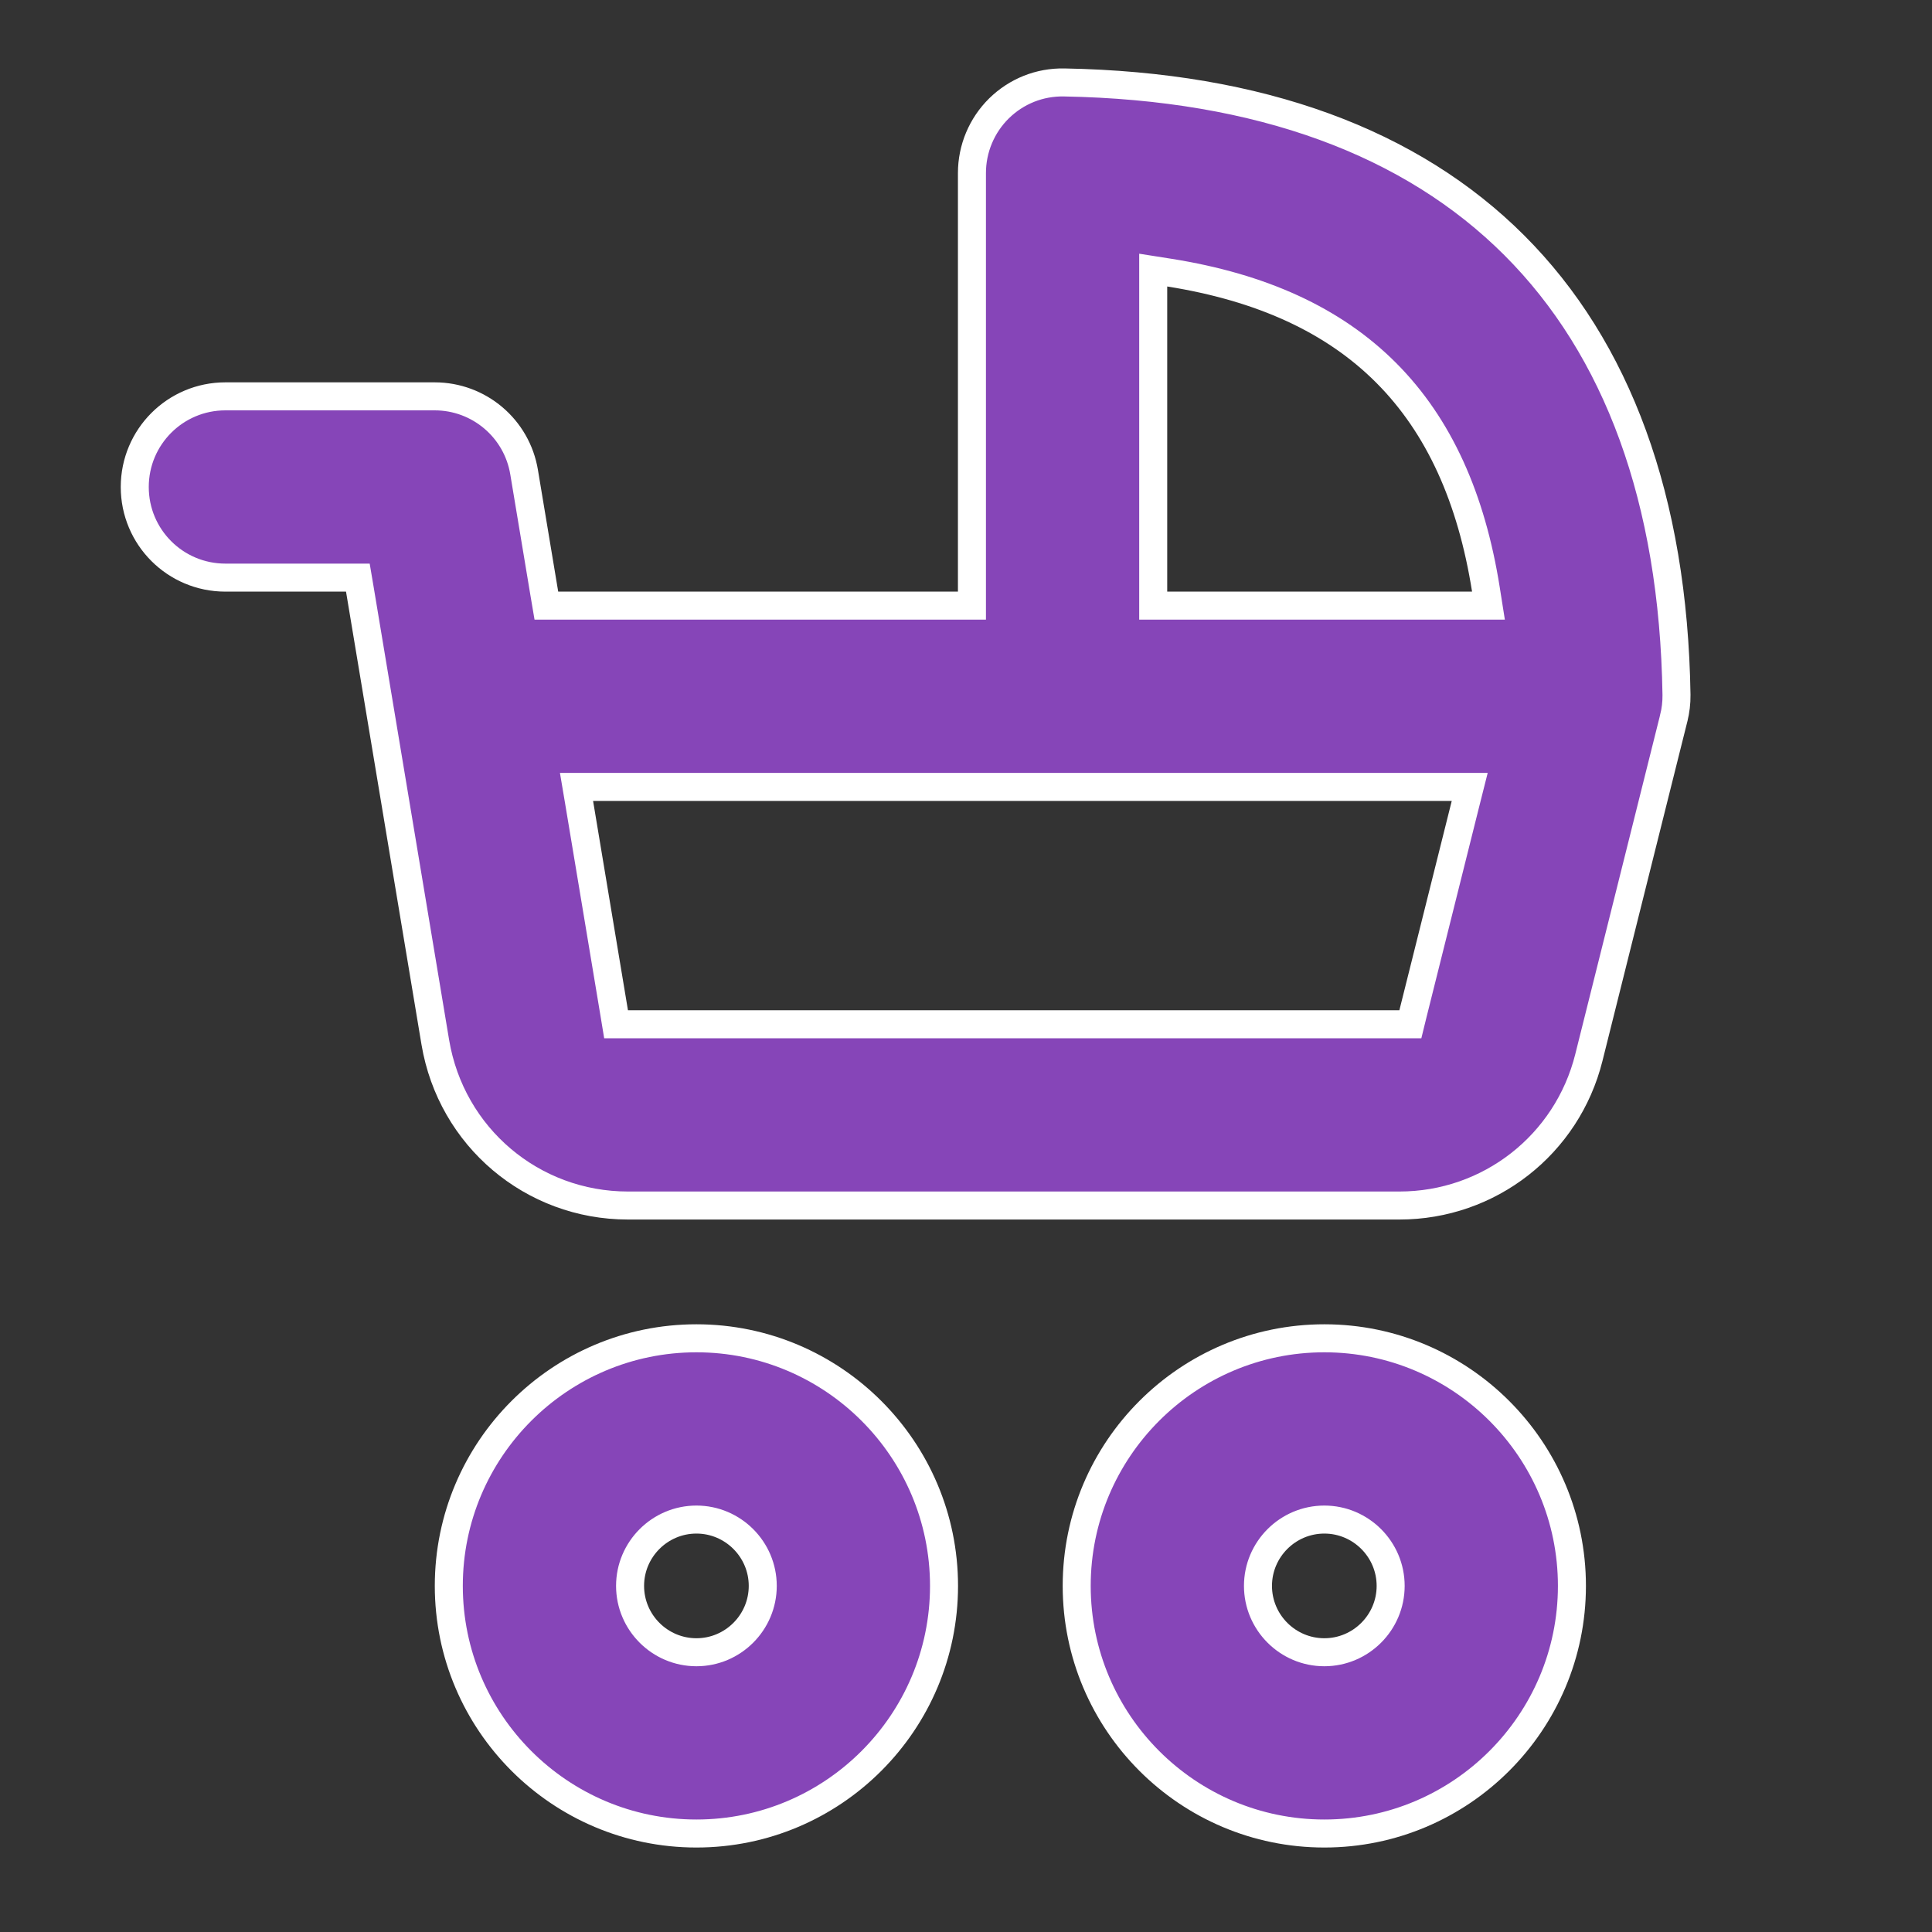 <svg width="40" height="40" viewBox="0 0 40 40" fill="none" xmlns="http://www.w3.org/2000/svg">
<rect x="0" y="0" width="40" height="40" fill="#333333" stroke="none"/>
<g id="page-text-link">
<path id="Vector" d="M9.292 32.834C9.292 30.007 11.591 27.708 14.419 27.708C17.246 27.708 19.545 30.007 19.545 32.834C19.545 35.662 17.246 37.961 14.419 37.961C11.591 37.961 9.292 35.662 9.292 32.834ZM13.045 32.834C13.045 33.591 13.662 34.208 14.419 34.208C15.175 34.208 15.792 33.591 15.792 32.834C15.792 32.078 15.175 31.461 14.419 31.461C13.662 31.461 13.045 32.078 13.045 32.834Z" fill="#8645B8" stroke="white" stroke-width="0.58"/>
<path id="Vector_2" d="M22.292 32.834C22.292 30.007 24.591 27.708 27.419 27.708C30.246 27.708 32.545 30.007 32.545 32.834C32.545 35.662 30.246 37.961 27.419 37.961C24.591 37.961 22.292 35.662 22.292 32.834ZM26.045 32.834C26.045 33.591 26.662 34.208 27.419 34.208C28.175 34.208 28.792 33.591 28.792 32.834C28.792 32.078 28.175 31.461 27.419 31.461C26.662 31.461 26.045 32.078 26.045 32.834Z" fill="#8645B8" stroke="white" stroke-width="0.58"/>
<path id="Vector_3" d="M22.033 1.707L22.033 1.707C26.096 1.78 29.224 2.951 31.353 5.08C33.481 7.208 34.647 10.332 34.71 14.386C34.712 14.549 34.693 14.712 34.653 14.869L34.653 14.87L32.896 21.895L32.896 21.895C32.446 23.699 30.834 24.959 28.974 24.959H13.001C11.019 24.959 9.343 23.54 9.013 21.582C9.013 21.582 9.013 21.582 9.013 21.582L7.45 12.201L7.409 11.959H7.163H4.667C3.629 11.959 2.79 11.12 2.79 10.083C2.79 9.046 3.629 8.206 4.667 8.206H9C9.918 8.206 10.701 8.87 10.851 9.775L10.851 9.775L11.271 12.297L11.312 12.539H11.557H19.833H20.123V12.249V3.583C20.123 3.079 20.325 2.597 20.684 2.243C21.044 1.891 21.522 1.697 22.033 1.707ZM24.212 5.645L23.876 5.592V5.932V12.249V12.539H24.167H30.477H30.817L30.764 12.204C30.464 10.312 29.794 8.817 28.7 7.72C27.605 6.622 26.111 5.947 24.212 5.645ZM12.715 20.963L12.755 21.206H13.001H28.973H29.2L29.254 20.986L30.338 16.653L30.429 16.292H30.057H12.279H11.936L11.993 16.63L12.715 20.963Z" fill="#8645B8" stroke="white" stroke-width="0.58"/>
</g>
</svg>
